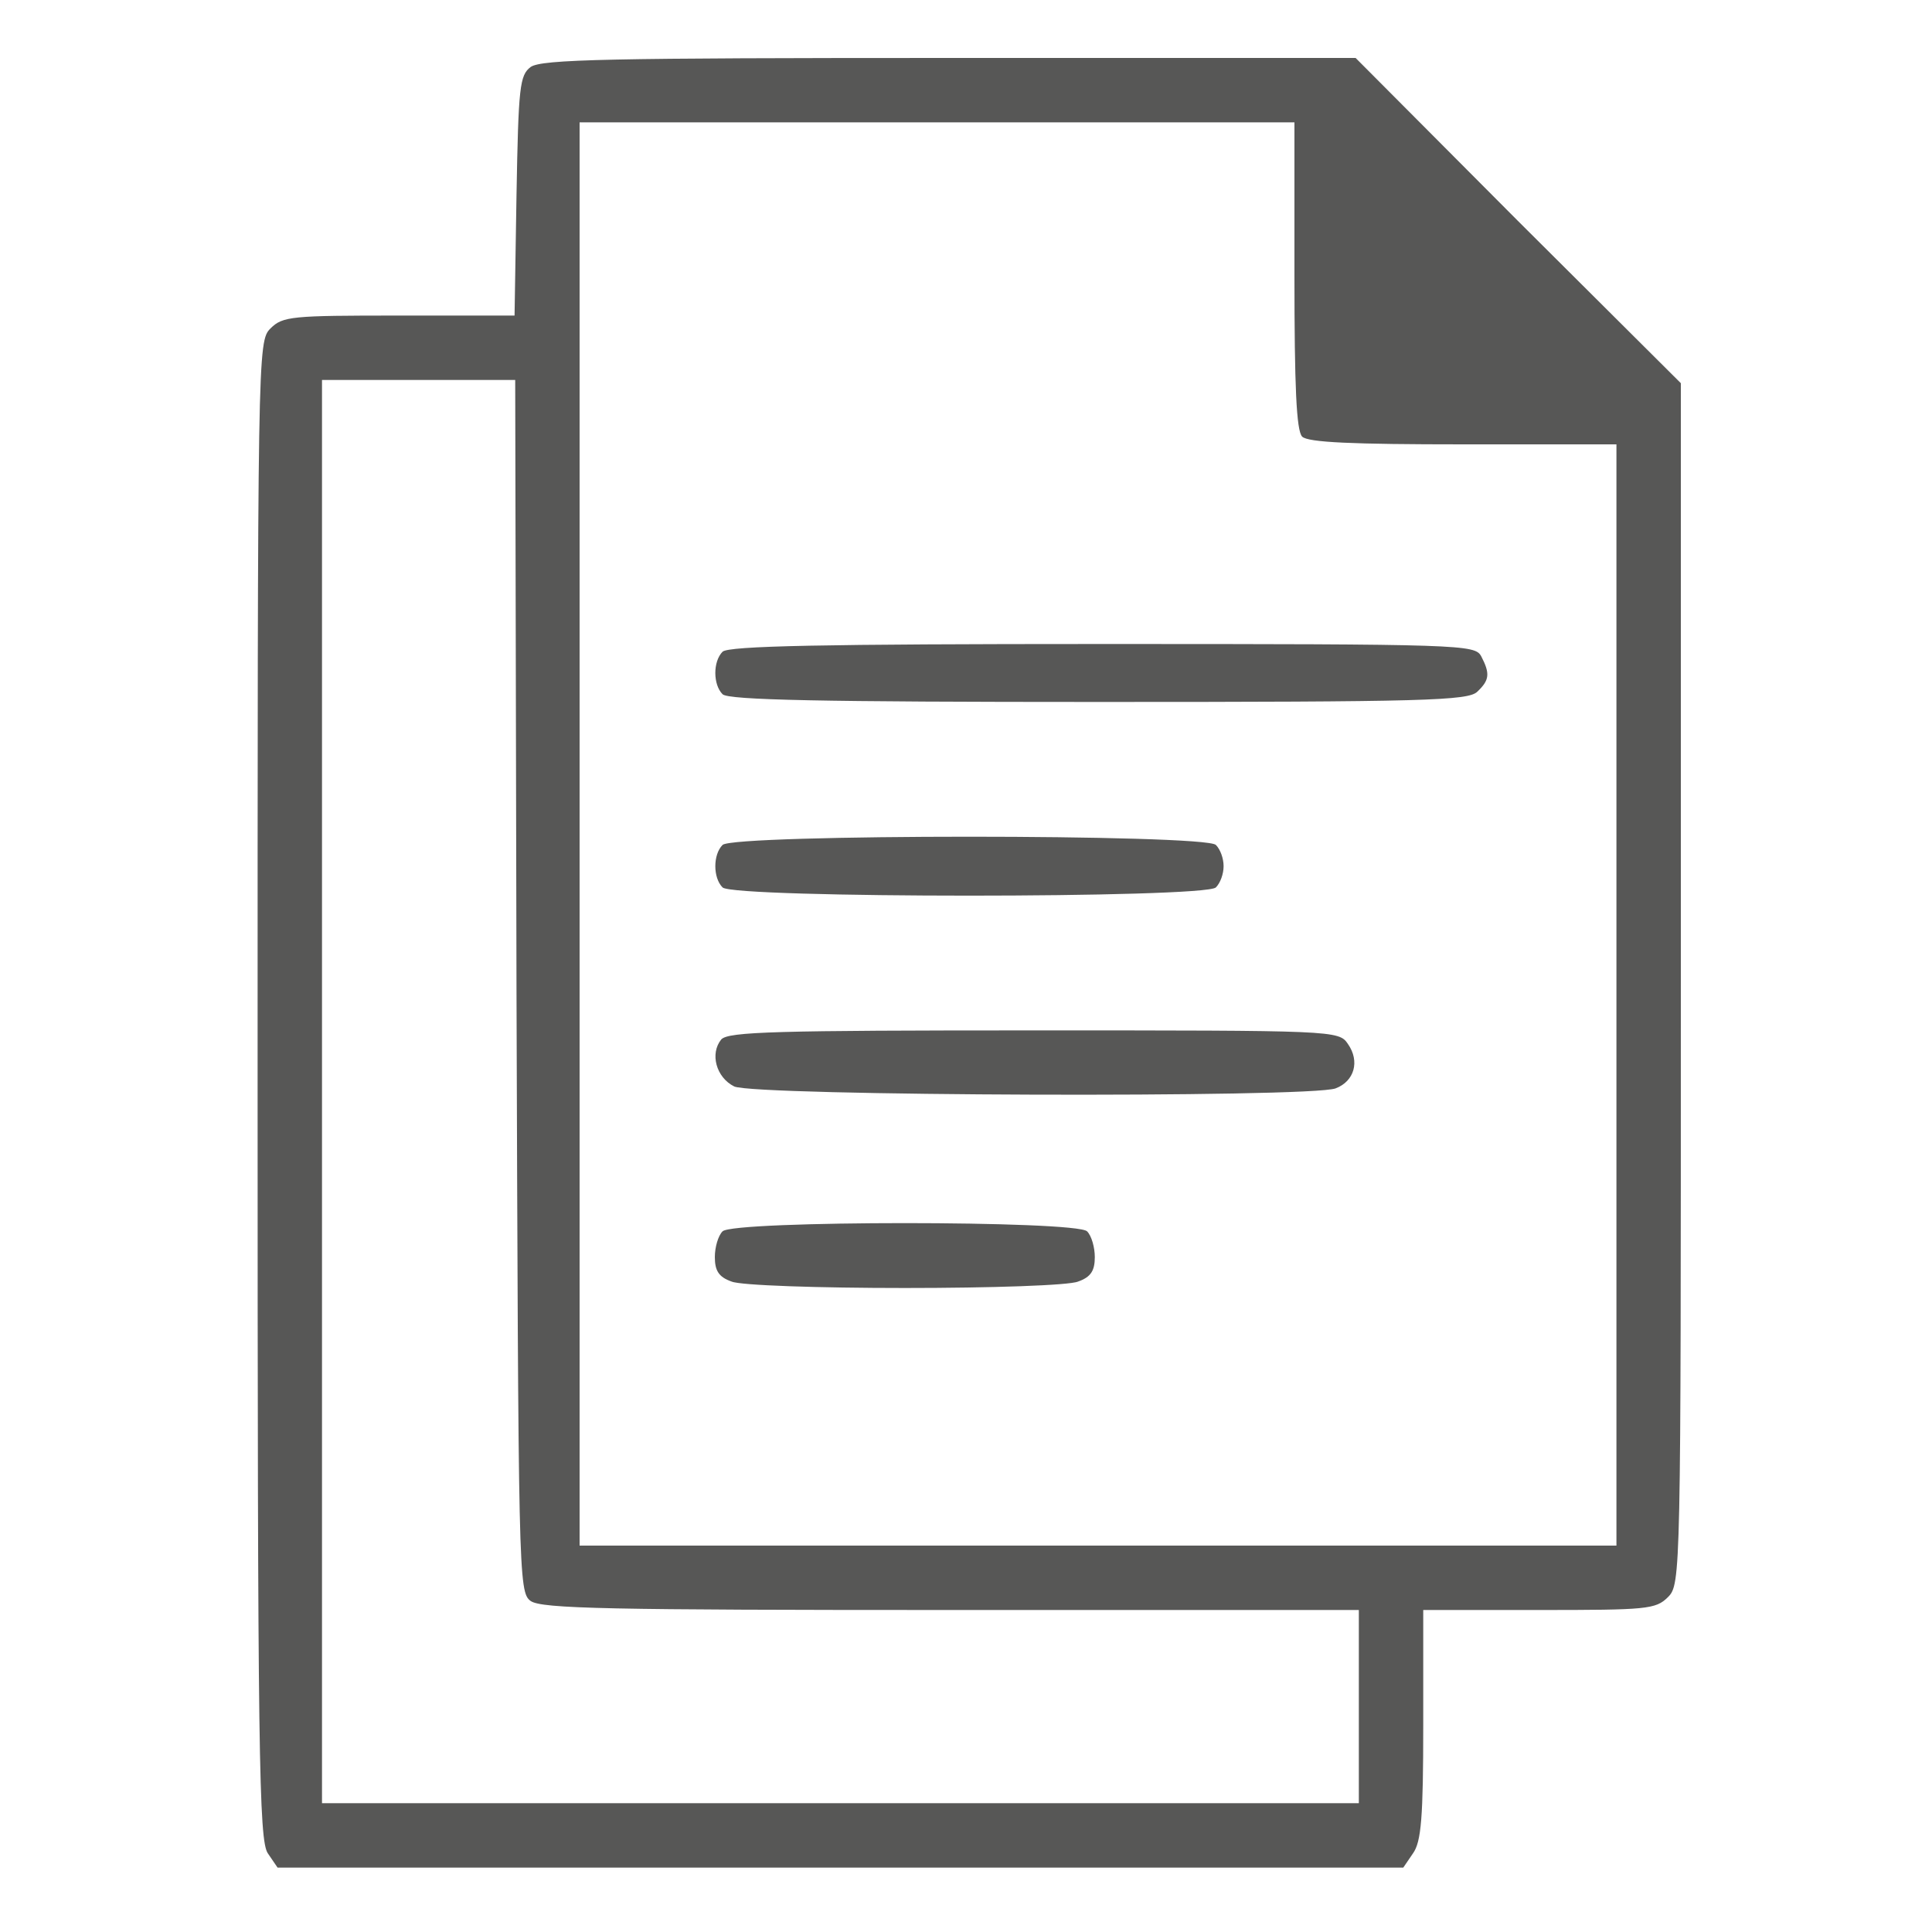  <svg  version="1.0" xmlns="http://www.w3.org/2000/svg"  width="300pt" height="300pt" viewBox="0 0 300 300"  preserveAspectRatio="xMidYMid meet">  <g transform="translate(0,300) scale(0.1,-0.1)" fill="#575756" stroke="none"> <path d="M824 2896 c-17 -13 -19 -30 -22 -200 l-3 -186 -180 0 c-166 0 -180 -1 -199 -20 -20 -20 -20 -33 -20 -1183 0 -1036 2 -1165 16 -1185 l15 -22 874 0 874 0 15 22 c13 18 16 56 16 200 l0 178 180 0 c167 0 181 1 200 20 20 20 20 33 20 952 l0 933 -253 252 -252 253 -631 0 c-528 0 -633 -2 -650 -14z m1186 -324 c0 -172 3 -241 12 -250 9 -9 78 -12 250 -12 l238 0 0 -855 0 -855 -805 0 -805 0 0 1105 0 1105 555 0 555 0 0 -238z m-1208 -1103 c3 -918 3 -941 22 -955 17 -12 122 -14 653 -14 l633 0 0 -150 0 -150 -805 0 -805 0 0 1105 0 1105 150 0 150 0 2 -941z"/> <path d="M1122 1988 c-15 -15 -15 -51 0 -66 9 -9 153 -12 584 -12 507 0 574 2 588 16 19 18 20 28 6 55 -10 18 -27 19 -588 19 -436 0 -581 -3 -590 -12z"/> <path d="M1122 1688 c-15 -15 -15 -51 0 -66 17 -17 749 -17 766 0 7 7 12 21 12 33 0 12 -5 26 -12 33 -17 17 -749 17 -766 0z"/> <path d="M1120 1386 c-18 -22 -8 -59 20 -73 30 -15 895 -18 934 -3 29 11 38 42 19 69 -14 21 -21 21 -487 21 -401 0 -475 -2 -486 -14z"/> <path d="M1122 1088 c-7 -7 -12 -25 -12 -40 0 -21 6 -31 26 -38 14 -6 135 -10 269 -10 134 0 255 4 269 10 20 7 26 17 26 38 0 15 -5 33 -12 40 -17 17 -549 17 -566 0z"/> </g> </svg> 